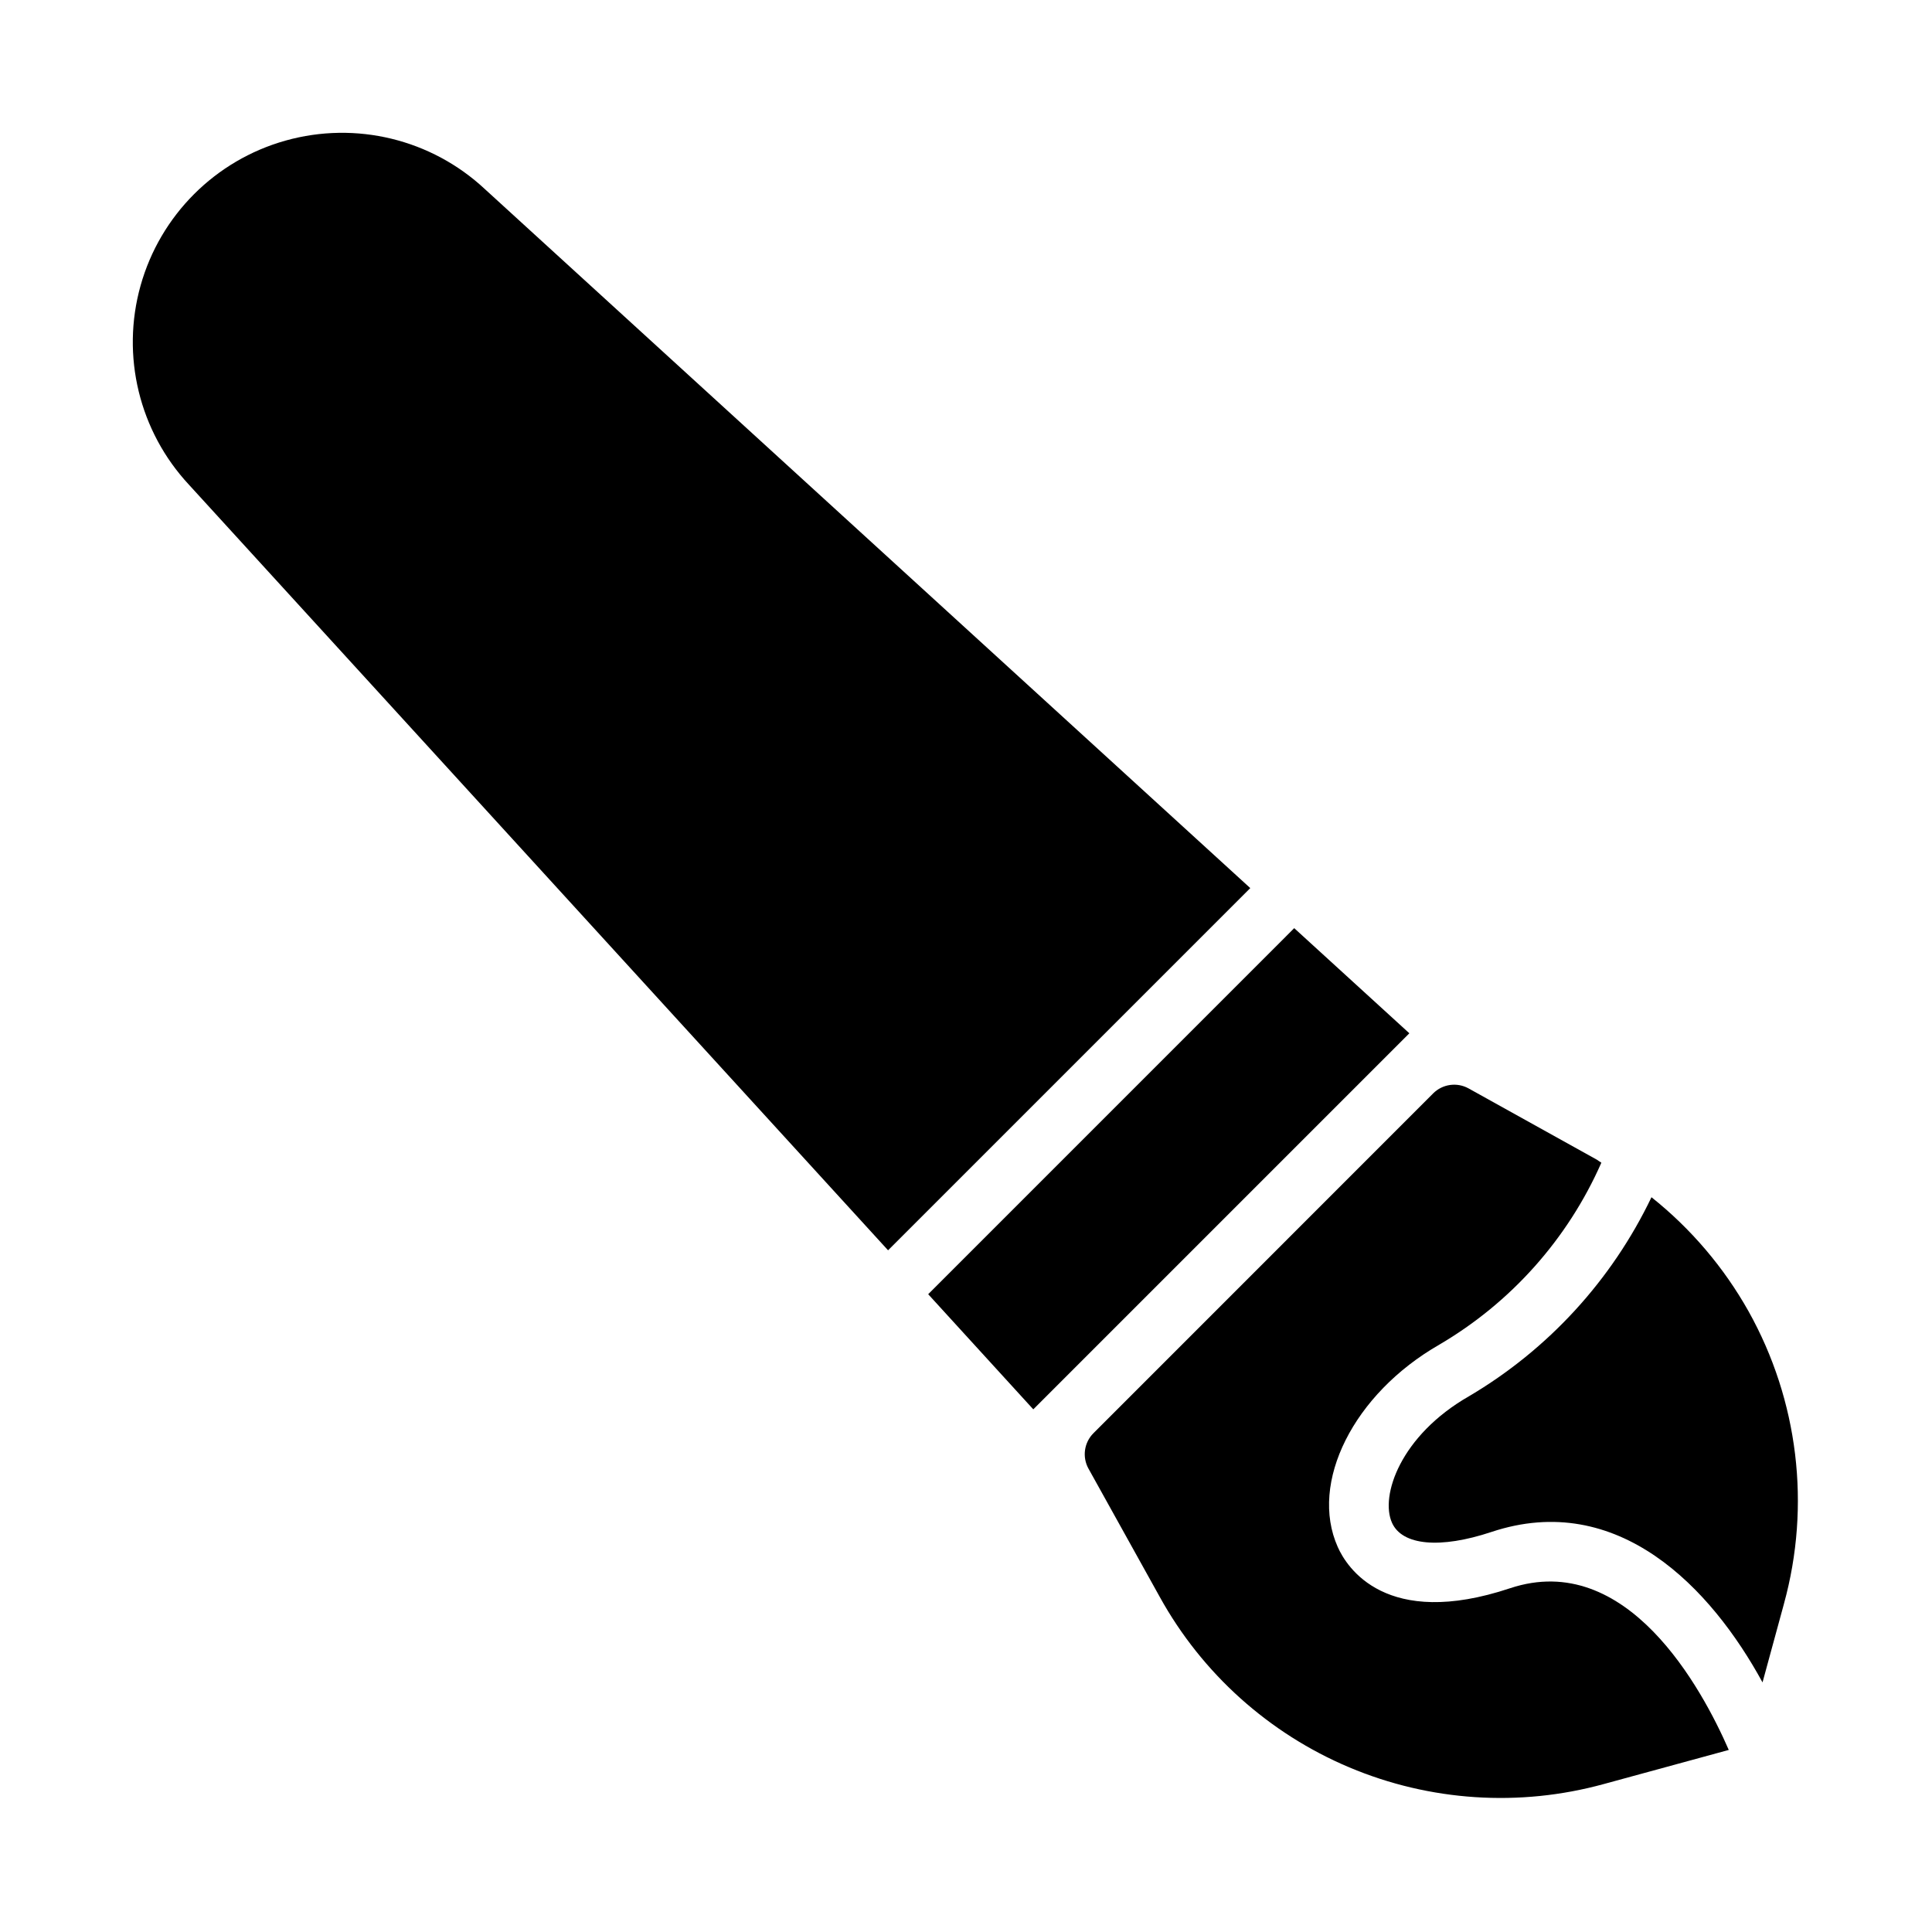 <?xml version="1.0" encoding="UTF-8"?>
<!-- Uploaded to: ICON Repo, www.iconrepo.com, Generator: ICON Repo Mixer Tools -->
<svg fill="#000000" width="800px" height="800px" version="1.1" viewBox="144 144 512 512" xmlns="http://www.w3.org/2000/svg">
 <g>
  <path d="m607.4 491.54c-6.543-11.656-15.285-21.934-25.742-30.262-10.531 21.992-27.367 40.352-48.363 52.742-18.152 10.391-23.617 26.426-20.395 33.543 2.699 6.016 12.77 6.934 26.309 2.434 33.645-11.219 58.309 14.957 71.879 39.855l5.684-20.844h-0.004c7.172-26.051 3.805-53.879-9.367-77.469z"/>
  <path d="m544.18 564.9c-32.914 10.973-43.297-5.582-45.656-10.918-7.637-17.059 4.195-40.629 26.93-53.648h-0.004c19.02-11.16 34.039-28.027 42.93-48.207-0.41-0.234-0.789-0.535-1.18-0.789l-34.008-18.895h-0.004c-3.07-1.703-6.898-1.164-9.383 1.316l-90.031 90.055c-2.481 2.484-3.019 6.312-1.316 9.383l18.895 34.008c11.203 20.266 28.895 36.172 50.227 45.168 21.336 8.996 45.078 10.555 67.406 4.426l33.156-9.047c-7.078-16.23-26.977-53.148-57.961-42.852z"/>
  <path d="m486.98 389.97-97 97.008 27.852 30.512 99.66-99.66z"/>
  <path d="m272.47 194.09c-14.156-13.195-34.164-18.059-52.797-12.832-18.629 5.227-33.191 19.789-38.418 38.418-5.227 18.633-0.363 38.641 12.832 52.797l185.26 202.87 95.988-95.988z"/>
 </g>
</svg>
